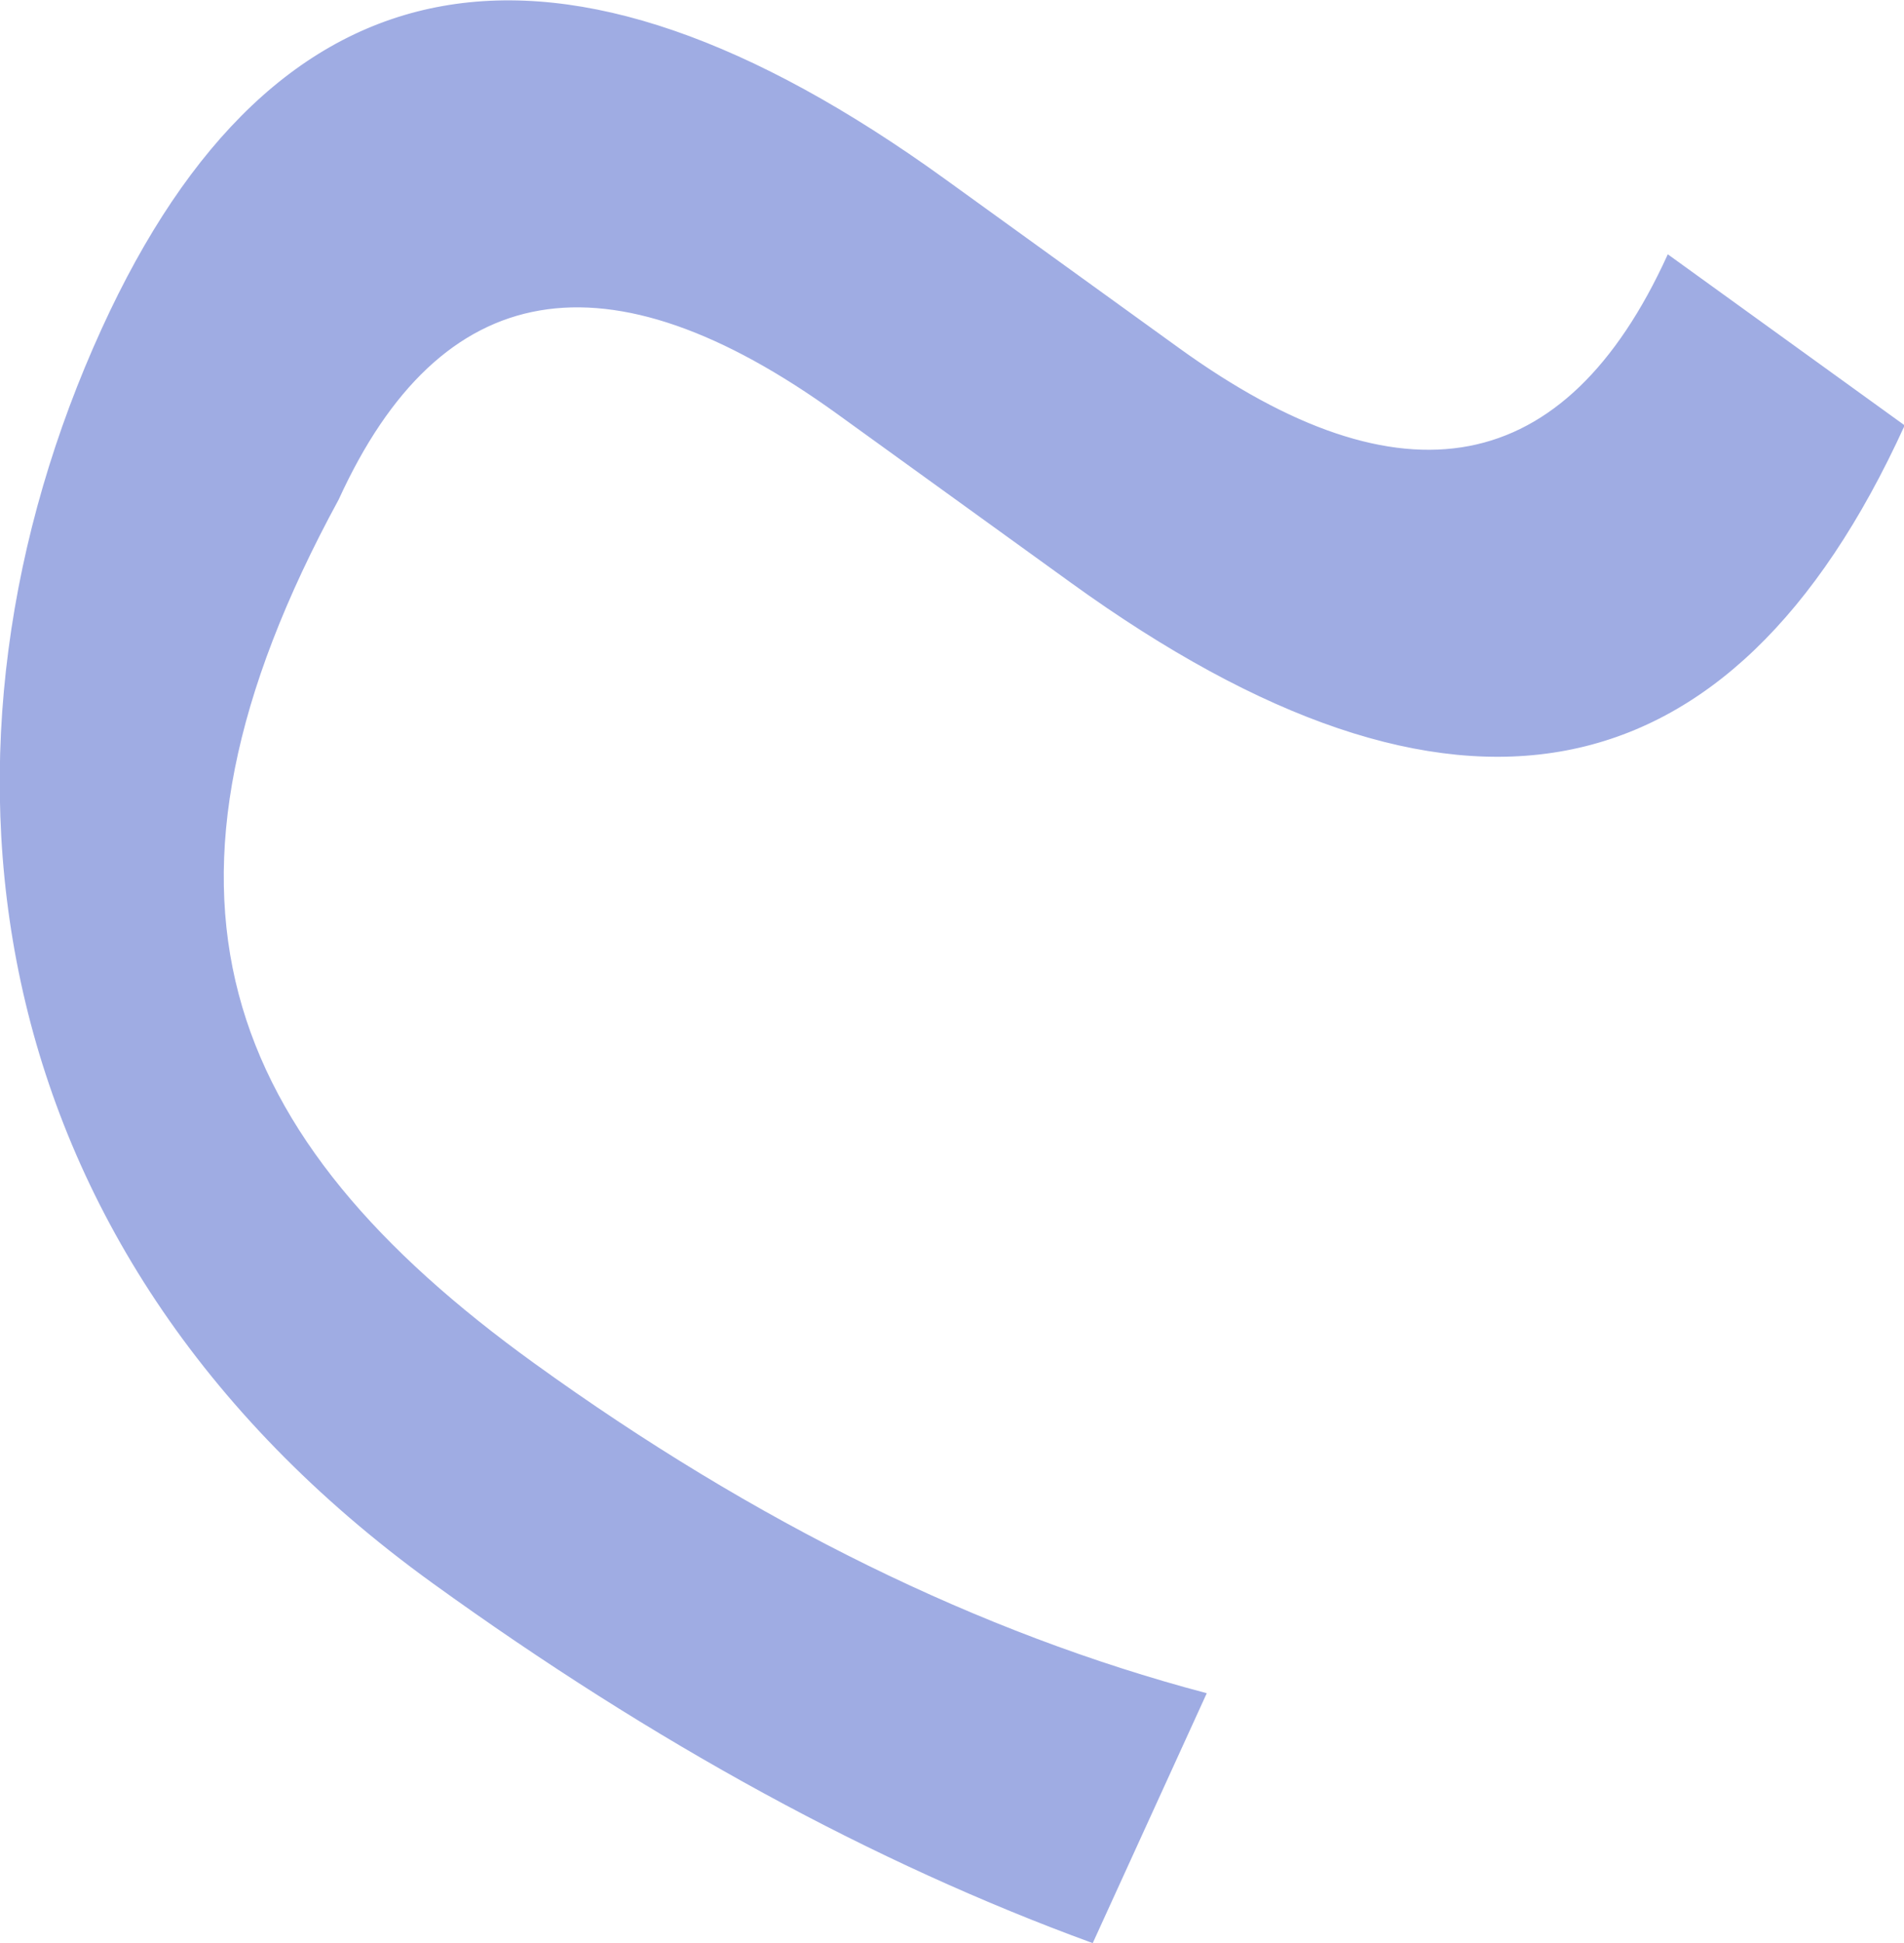 <?xml version="1.0" encoding="UTF-8"?> <svg xmlns="http://www.w3.org/2000/svg" width="1192" height="1216" viewBox="0 0 1192 1216" fill="none"> <path d="M754.797 1059.87L683.841 1215.28C547.572 1165.53 410.084 1090.59 271.379 990.465C-23.039 777.938 -52.747 461.866 64.12 205.902C172.641 -31.78 348.334 -62.963 591.202 112.353L737.879 218.233C878.179 319.509 980.329 300.062 1044.33 159.89L1191.8 266.346C1083.28 504.028 909.714 536.745 671.098 364.498L524.421 258.618C379.869 154.273 275.594 172.186 211.595 312.357C77.399 558.731 137.885 711.784 333.986 853.341C472.692 953.466 612.962 1022.31 754.797 1059.87Z" fill="#9FACE3"></path> <path d="M754.797 1059.87L683.841 1215.28C547.572 1165.53 410.084 1090.59 271.379 990.465C-23.039 777.938 -52.747 461.866 64.12 205.902C172.641 -31.78 348.334 -62.963 591.202 112.353L737.879 218.233C878.179 319.509 980.329 300.062 1044.33 159.89L1191.8 266.346C1083.28 504.028 909.714 536.745 671.098 364.498L524.421 258.618C379.869 154.273 275.594 172.186 211.595 312.357C77.399 558.731 137.885 711.784 333.986 853.341C472.692 953.466 612.962 1022.31 754.797 1059.87Z" stroke="#9FACE3"></path> </svg> 